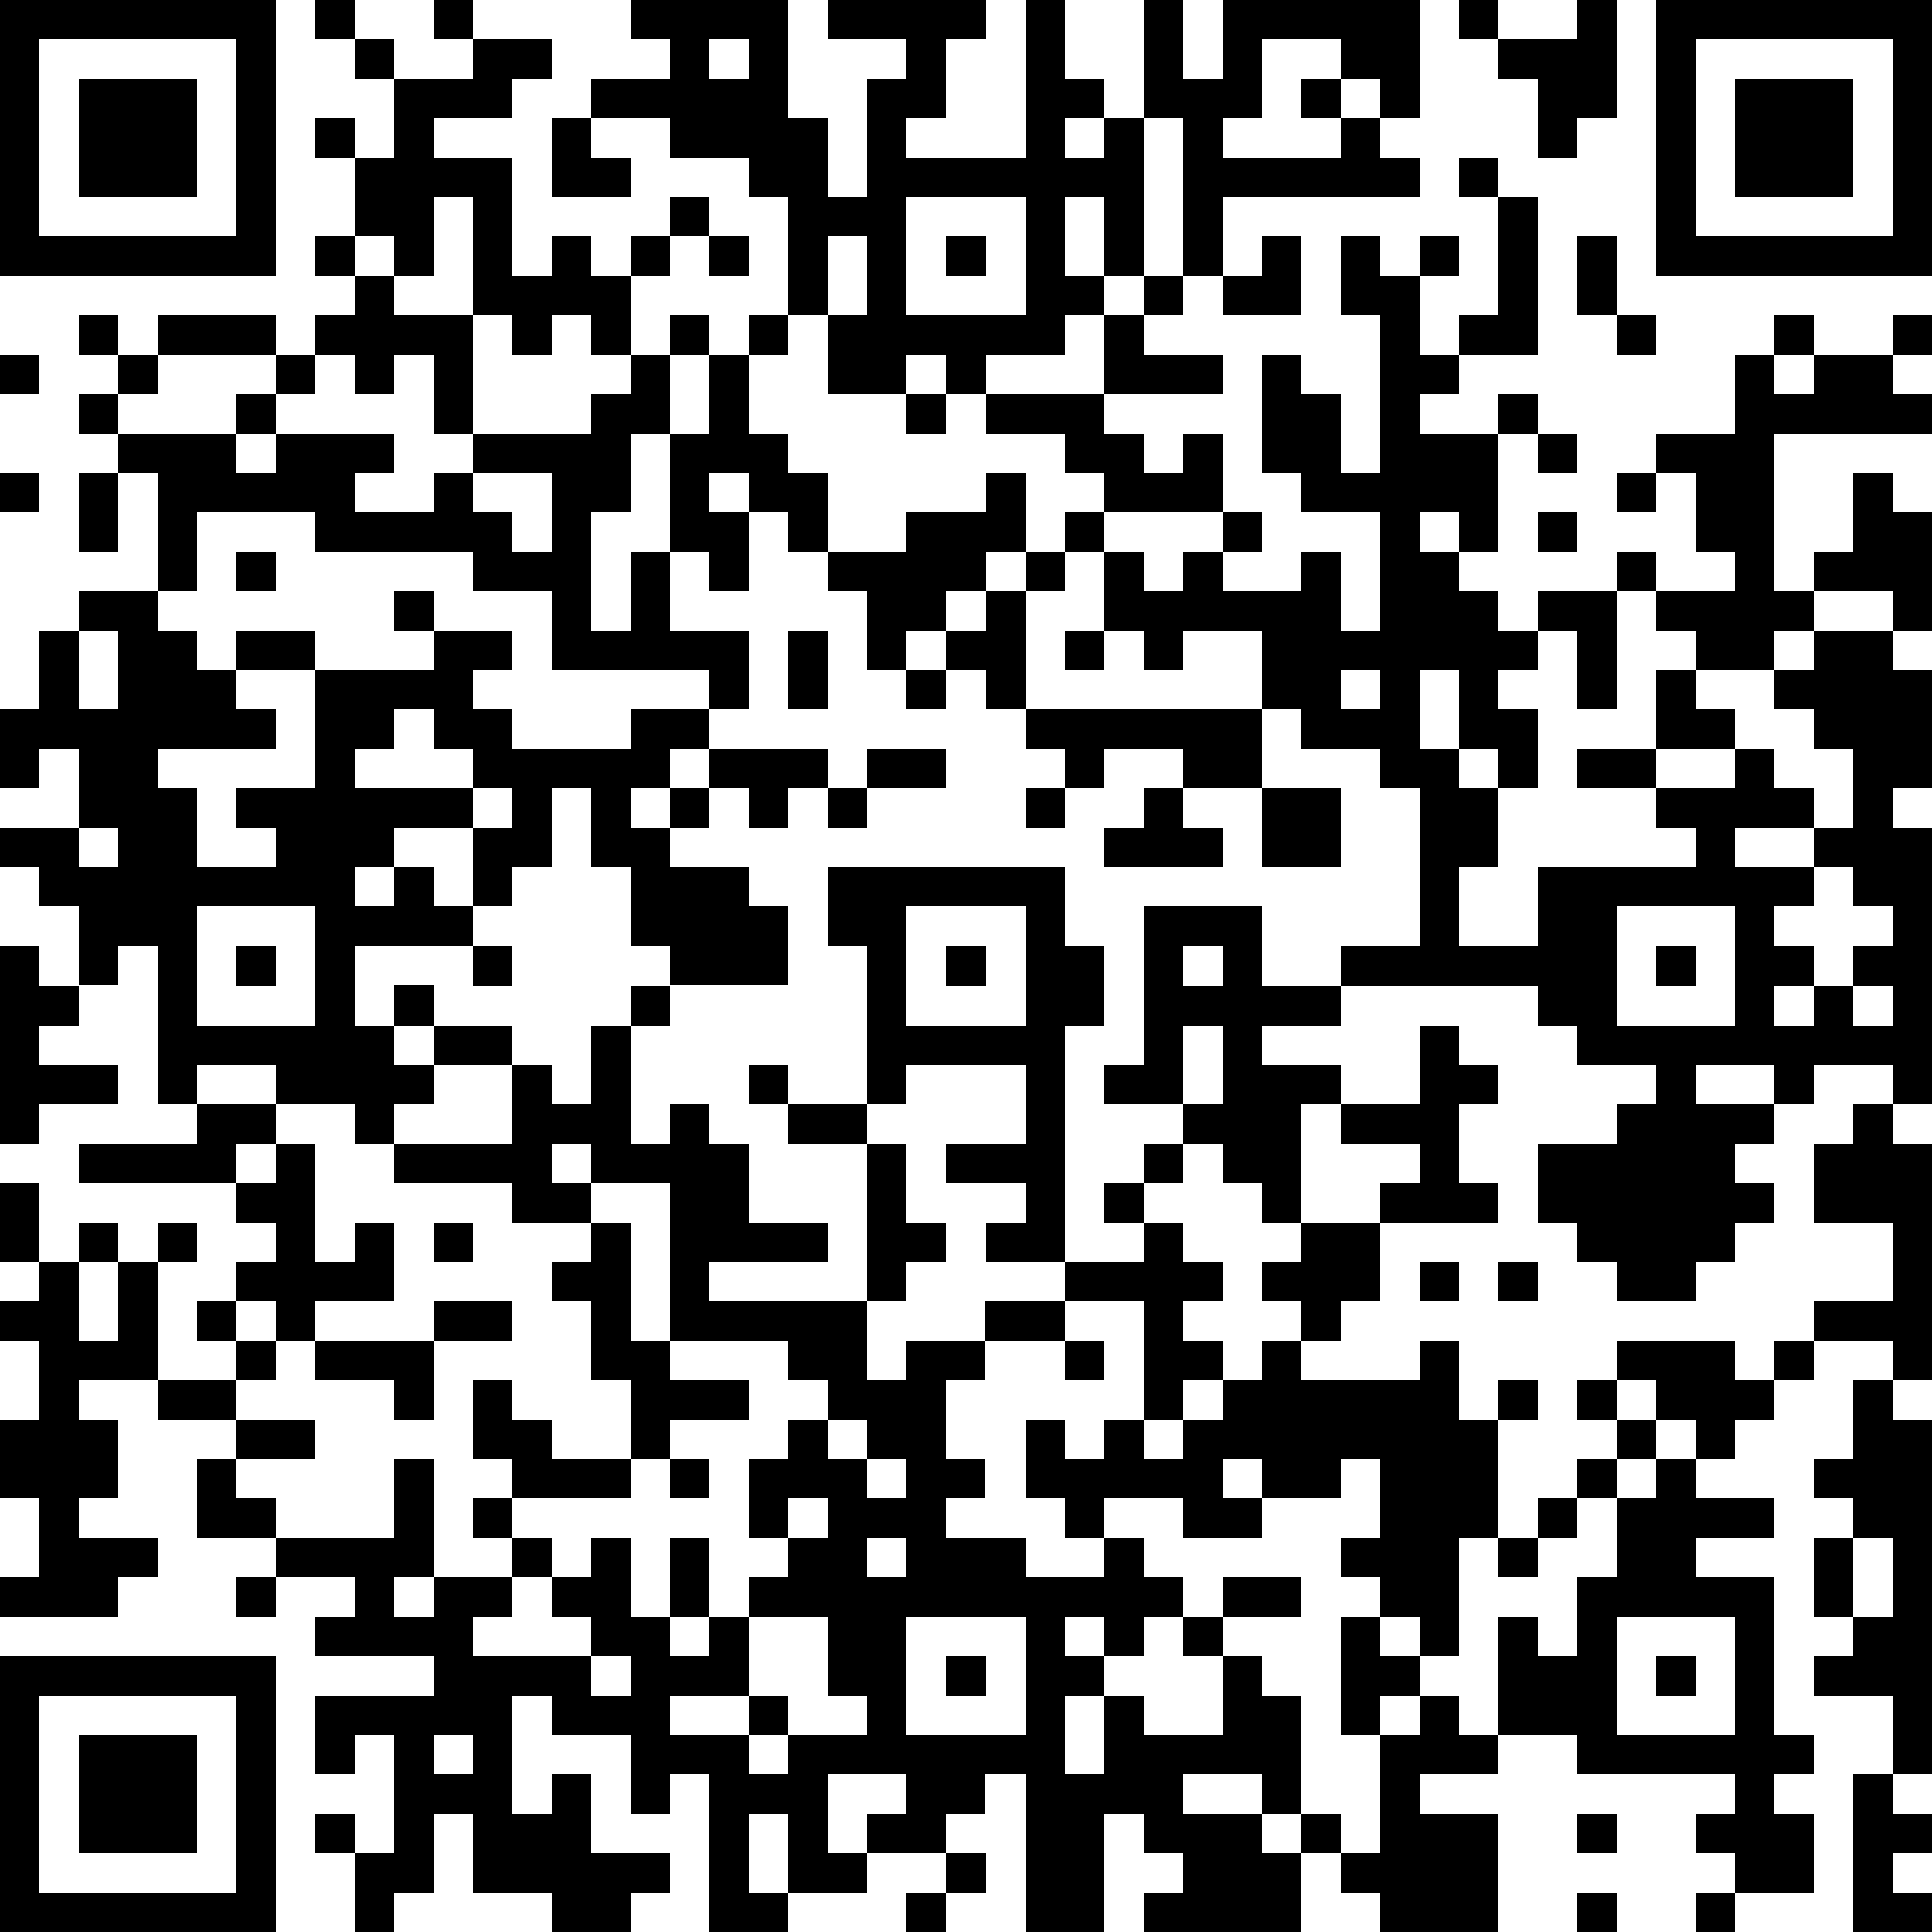<?xml version="1.0" standalone="yes"?><svg version="1.1" xmlns="http://www.w3.org/2000/svg" xmlns:xlink="http://www.w3.org/1999/xlink" xmlns:ev="http://www.w3.org/2001/xml-events" width="196" height="196" shape-rendering="crispEdges"><path d="M0 0h7v7h-7zM8 0h1v1h-1zM11 0h1v1h-1zM16 0h4v3h1v2h1v-3h1v-1h-2v-1h4v1h-1v2h-1v1h3v-4h1v2h1v1h-1v1h1v-1h1v-3h1v2h1v-2h5v3h-1v-1h-1v-1h-2v2h-1v1h3v-1h-1v-1h1v1h1v1h1v1h-5v2h-1v-4h-1v4h-1v-2h-1v2h1v1h-1v1h-2v1h-1v-1h-1v1h-2v-2h-1v-3h-1v-1h-2v-1h-2v-1h2v-1h-1zM37 0h1v1h-1zM40 0h1v3h-1v1h-1v-2h-1v-1h2zM42 0h7v7h-7zM1 1v5h5v-5zM9 1h1v1h-1zM12 1h2v1h-1v1h-2v1h2v3h1v-1h1v1h1v-1h1v-1h1v1h-1v1h-1v2h-1v-1h-1v1h-1v-1h-1v-3h-1v2h-1v-1h-1v-2h-1v-1h1v1h1v-2h2zM18 1v1h1v-1zM43 1v5h5v-5zM2 2h3v3h-3zM44 2h3v3h-3zM14 3h1v1h1v1h-2zM37 4h1v1h-1zM23 5v3h3v-3zM38 5h1v4h-2v-1h1zM8 6h1v1h-1zM18 6h1v1h-1zM21 6v2h1v-2zM24 6h1v1h-1zM32 6h1v2h-2v-1h1zM34 6h1v1h1v-1h1v1h-1v2h1v1h-1v1h2v-1h1v1h-1v3h-1v-1h-1v1h1v1h1v1h1v-1h2v-1h1v1h-1v3h-1v-2h-1v1h-1v1h1v2h-1v-1h-1v-2h-1v2h1v1h1v2h-1v2h2v-2h4v-1h-1v-1h-2v-1h2v-2h1v-1h-1v-1h2v-1h-1v-2h-1v-1h2v-2h1v-1h1v1h-1v1h1v-1h2v-1h1v1h-1v1h1v1h-4v4h1v-1h1v-2h1v1h1v3h-1v-1h-2v1h-1v1h-2v1h1v1h-2v1h2v-1h1v1h1v1h-2v1h2v-1h1v-2h-1v-1h-1v-1h1v-1h2v1h1v3h-1v1h1v7h-1v-1h-2v1h-1v-1h-2v1h2v1h-1v1h1v1h-1v1h-1v1h-2v-1h-1v-1h-1v-2h2v-1h1v-1h-2v-1h-1v-1h-5v-1h2v-4h-1v-1h-2v-1h-1v-2h-2v1h-1v-1h-1v-2h-1v-1h1v-1h-1v-1h-2v-1h3v-2h1v-1h1v1h-1v1h2v1h-3v1h1v1h1v-1h1v2h-3v1h1v1h1v-1h1v-1h1v1h-1v1h2v-1h1v2h1v-3h-2v-1h-1v-3h1v1h1v2h1v-4h-1zM40 6h1v2h-1zM9 7h1v1h2v3h-1v-2h-1v1h-1v-1h-1v-1h1zM2 8h1v1h-1zM4 8h3v1h-3zM17 8h1v1h-1zM19 8h1v1h-1zM41 8h1v1h-1zM0 9h1v1h-1zM3 9h1v1h-1zM7 9h1v1h-1zM16 9h1v2h-1v2h-1v3h1v-2h1v-3h1v-2h1v2h1v1h1v2h-1v-1h-1v-1h-1v1h1v2h-1v-1h-1v2h2v2h-1v-1h-4v-2h-2v-1h-4v-1h-3v2h-1v-3h-1v-1h-1v-1h1v1h3v-1h1v1h-1v1h1v-1h3v1h-1v1h2v-1h1v-1h3v-1h1zM23 10h1v1h-1zM39 11h1v1h-1zM0 12h1v1h-1zM2 12h1v2h-1zM12 12v1h1v1h1v-2zM25 12h1v2h-1v1h-1v1h-1v1h-1v-2h-1v-1h2v-1h2zM41 12h1v1h-1zM39 13h1v1h-1zM6 14h1v1h-1zM26 14h1v1h-1zM2 15h2v1h1v1h1v-1h2v1h-2v1h1v1h-3v1h1v2h2v-1h-1v-1h2v-3h3v-1h-1v-1h1v1h2v1h-1v1h1v1h3v-1h2v1h-1v1h-1v1h1v-1h1v-1h3v1h-1v1h-1v-1h-1v1h-1v1h2v1h1v2h-3v-1h-1v-2h-1v-2h-1v2h-1v1h-1v-2h-2v1h-1v1h1v-1h1v1h1v1h-3v2h1v-1h1v1h-1v1h1v-1h2v1h-2v1h-1v1h-1v-1h-2v-1h-2v1h-1v-4h-1v1h-1v-2h-1v-1h-1v-1h2v-2h-1v1h-1v-2h1v-2h1zM25 15h1v3h-1v-1h-1v-1h1zM2 16v2h1v-2zM20 16h1v2h-1zM27 16h1v1h-1zM23 17h1v1h-1zM34 17v1h1v-1zM10 18v1h-1v1h3v-1h-1v-1zM26 18h6v2h-2v-1h-2v1h-1v-1h-1zM22 19h2v1h-2zM12 20v1h1v-1zM21 20h1v1h-1zM26 20h1v1h-1zM29 20h1v1h1v1h-3v-1h1zM32 20h2v2h-2zM2 21v1h1v-1zM21 22h6v2h1v2h-1v6h-2v-1h1v-1h-2v-1h2v-2h-3v1h-1v-4h-1zM46 22v1h-1v1h1v1h-1v1h1v-1h1v-1h1v-1h-1v-1zM5 23v3h3v-3zM23 23v3h3v-3zM29 23h3v2h2v1h-2v1h2v1h-1v3h-1v-1h-1v-1h-1v-1h-2v-1h1zM41 23v3h3v-3zM0 24h1v1h1v1h-1v1h2v1h-2v1h-1zM6 24h1v1h-1zM12 24h1v1h-1zM24 24h1v1h-1zM30 24v1h1v-1zM42 24h1v1h-1zM16 25h1v1h-1zM47 25v1h1v-1zM15 26h1v3h1v-1h1v1h1v2h2v1h-3v1h4v-4h-2v-1h-1v-1h1v1h2v1h1v2h1v1h-1v1h-1v2h1v-1h2v-1h2v-1h2v-1h-1v-1h1v-1h1v1h-1v1h1v1h1v1h-1v1h1v1h-1v1h-1v-3h-2v1h-2v1h-1v2h1v1h-1v1h2v1h2v-1h-1v-1h-1v-2h1v1h1v-1h1v1h1v-1h1v-1h1v-1h1v-1h-1v-1h1v-1h2v-1h1v-1h-2v-1h2v-2h1v1h1v1h-1v2h1v1h-3v2h-1v1h-1v1h3v-1h1v2h1v-1h1v1h-1v3h-1v3h-1v-1h-1v-1h-1v-1h1v-2h-1v1h-2v-1h-1v1h1v1h-2v-1h-2v1h1v1h1v1h-1v1h-1v-1h-1v1h1v1h-1v2h1v-2h1v1h2v-2h-1v-1h1v-1h2v1h-2v1h1v1h1v3h-1v-1h-2v1h2v1h1v-1h1v1h-1v2h-4v-1h1v-1h-1v-1h-1v3h-2v-4h-1v1h-1v1h-2v-1h1v-1h-2v2h1v1h-2v-2h-1v2h1v1h-2v-4h-1v1h-1v-2h-2v-1h-1v3h1v-1h1v2h2v1h-1v1h-2v-1h-2v-2h-1v2h-1v1h-1v-2h-1v-1h1v1h1v-3h-1v1h-1v-2h3v-1h-3v-1h1v-1h-2v-1h-2v-2h1v-1h-2v-1h-2v1h1v2h-1v1h2v1h-1v1h-3v-1h1v-2h-1v-2h1v-2h-1v-1h1v-1h-1v-2h1v2h1v-1h1v1h-1v2h1v-2h1v-1h1v1h-1v3h2v-1h-1v-1h1v-1h1v-1h-1v-1h-4v-1h3v-1h2v1h-1v1h1v-1h1v3h1v-1h1v2h-2v1h-1v-1h-1v1h1v1h-1v1h2v1h-2v1h1v1h3v-2h1v3h-1v1h1v-1h2v-1h-1v-1h1v-1h-1v-2h1v1h1v1h2v-2h-1v-2h-1v-1h1v-1h-2v-1h-3v-1h3v-2h1v1h1zM30 26v2h1v-2zM47 28h1v1h1v6h-1v-1h-2v-1h2v-2h-2v-2h1zM14 29v1h1v-1zM15 30v1h1v3h1v-4zM11 31h1v1h-1zM36 32h1v1h-1zM38 32h1v1h-1zM11 33h2v1h-2zM8 34h3v2h-1v-1h-2zM17 34v1h2v1h-2v1h-1v1h-3v1h1v1h-1v1h-1v1h3v-1h-1v-1h1v-1h1v2h1v-2h1v2h-1v1h1v-1h1v-1h1v-1h-1v-2h1v-1h1v-1h-1v-1zM27 34h1v1h-1zM41 34h3v1h1v-1h1v1h-1v1h-1v1h-1v-1h-1v-1h-1zM40 35h1v1h-1zM47 35h1v1h1v9h-1v-2h-2v-1h1v-1h-1v-2h1v-1h-1v-1h1zM21 36v1h1v-1zM41 36h1v1h-1zM17 37h1v1h-1zM22 37v1h1v-1zM40 37h1v1h-1zM42 37h1v1h2v1h-2v1h2v4h1v1h-1v1h1v2h-2v-1h-1v-1h1v-1h-4v-1h-2v-3h1v1h1v-2h1v-2h1zM20 38v1h1v-1zM39 38h1v1h-1zM22 39v1h1v-1zM38 39h1v1h-1zM47 39v2h1v-2zM6 40h1v1h-1zM19 41v2h-2v1h2v-1h1v1h-1v1h1v-1h2v-1h-1v-2zM23 41v3h3v-3zM34 41h1v1h1v1h-1v1h-1zM41 41v3h3v-3zM0 42h7v7h-7zM15 42v1h1v-1zM24 42h1v1h-1zM42 42h1v1h-1zM1 43v5h5v-5zM36 43h1v1h1v1h-2v1h2v3h-3v-1h-1v-1h1v-3h1zM2 44h3v3h-3zM11 44v1h1v-1zM47 45h1v1h1v1h-1v1h1v1h-2zM40 46h1v1h-1zM24 47h1v1h-1zM23 48h1v1h-1zM40 48h1v1h-1zM43 48h1v1h-1z" style="fill:#000" transform="translate(0,0) scale(4)"/></svg>